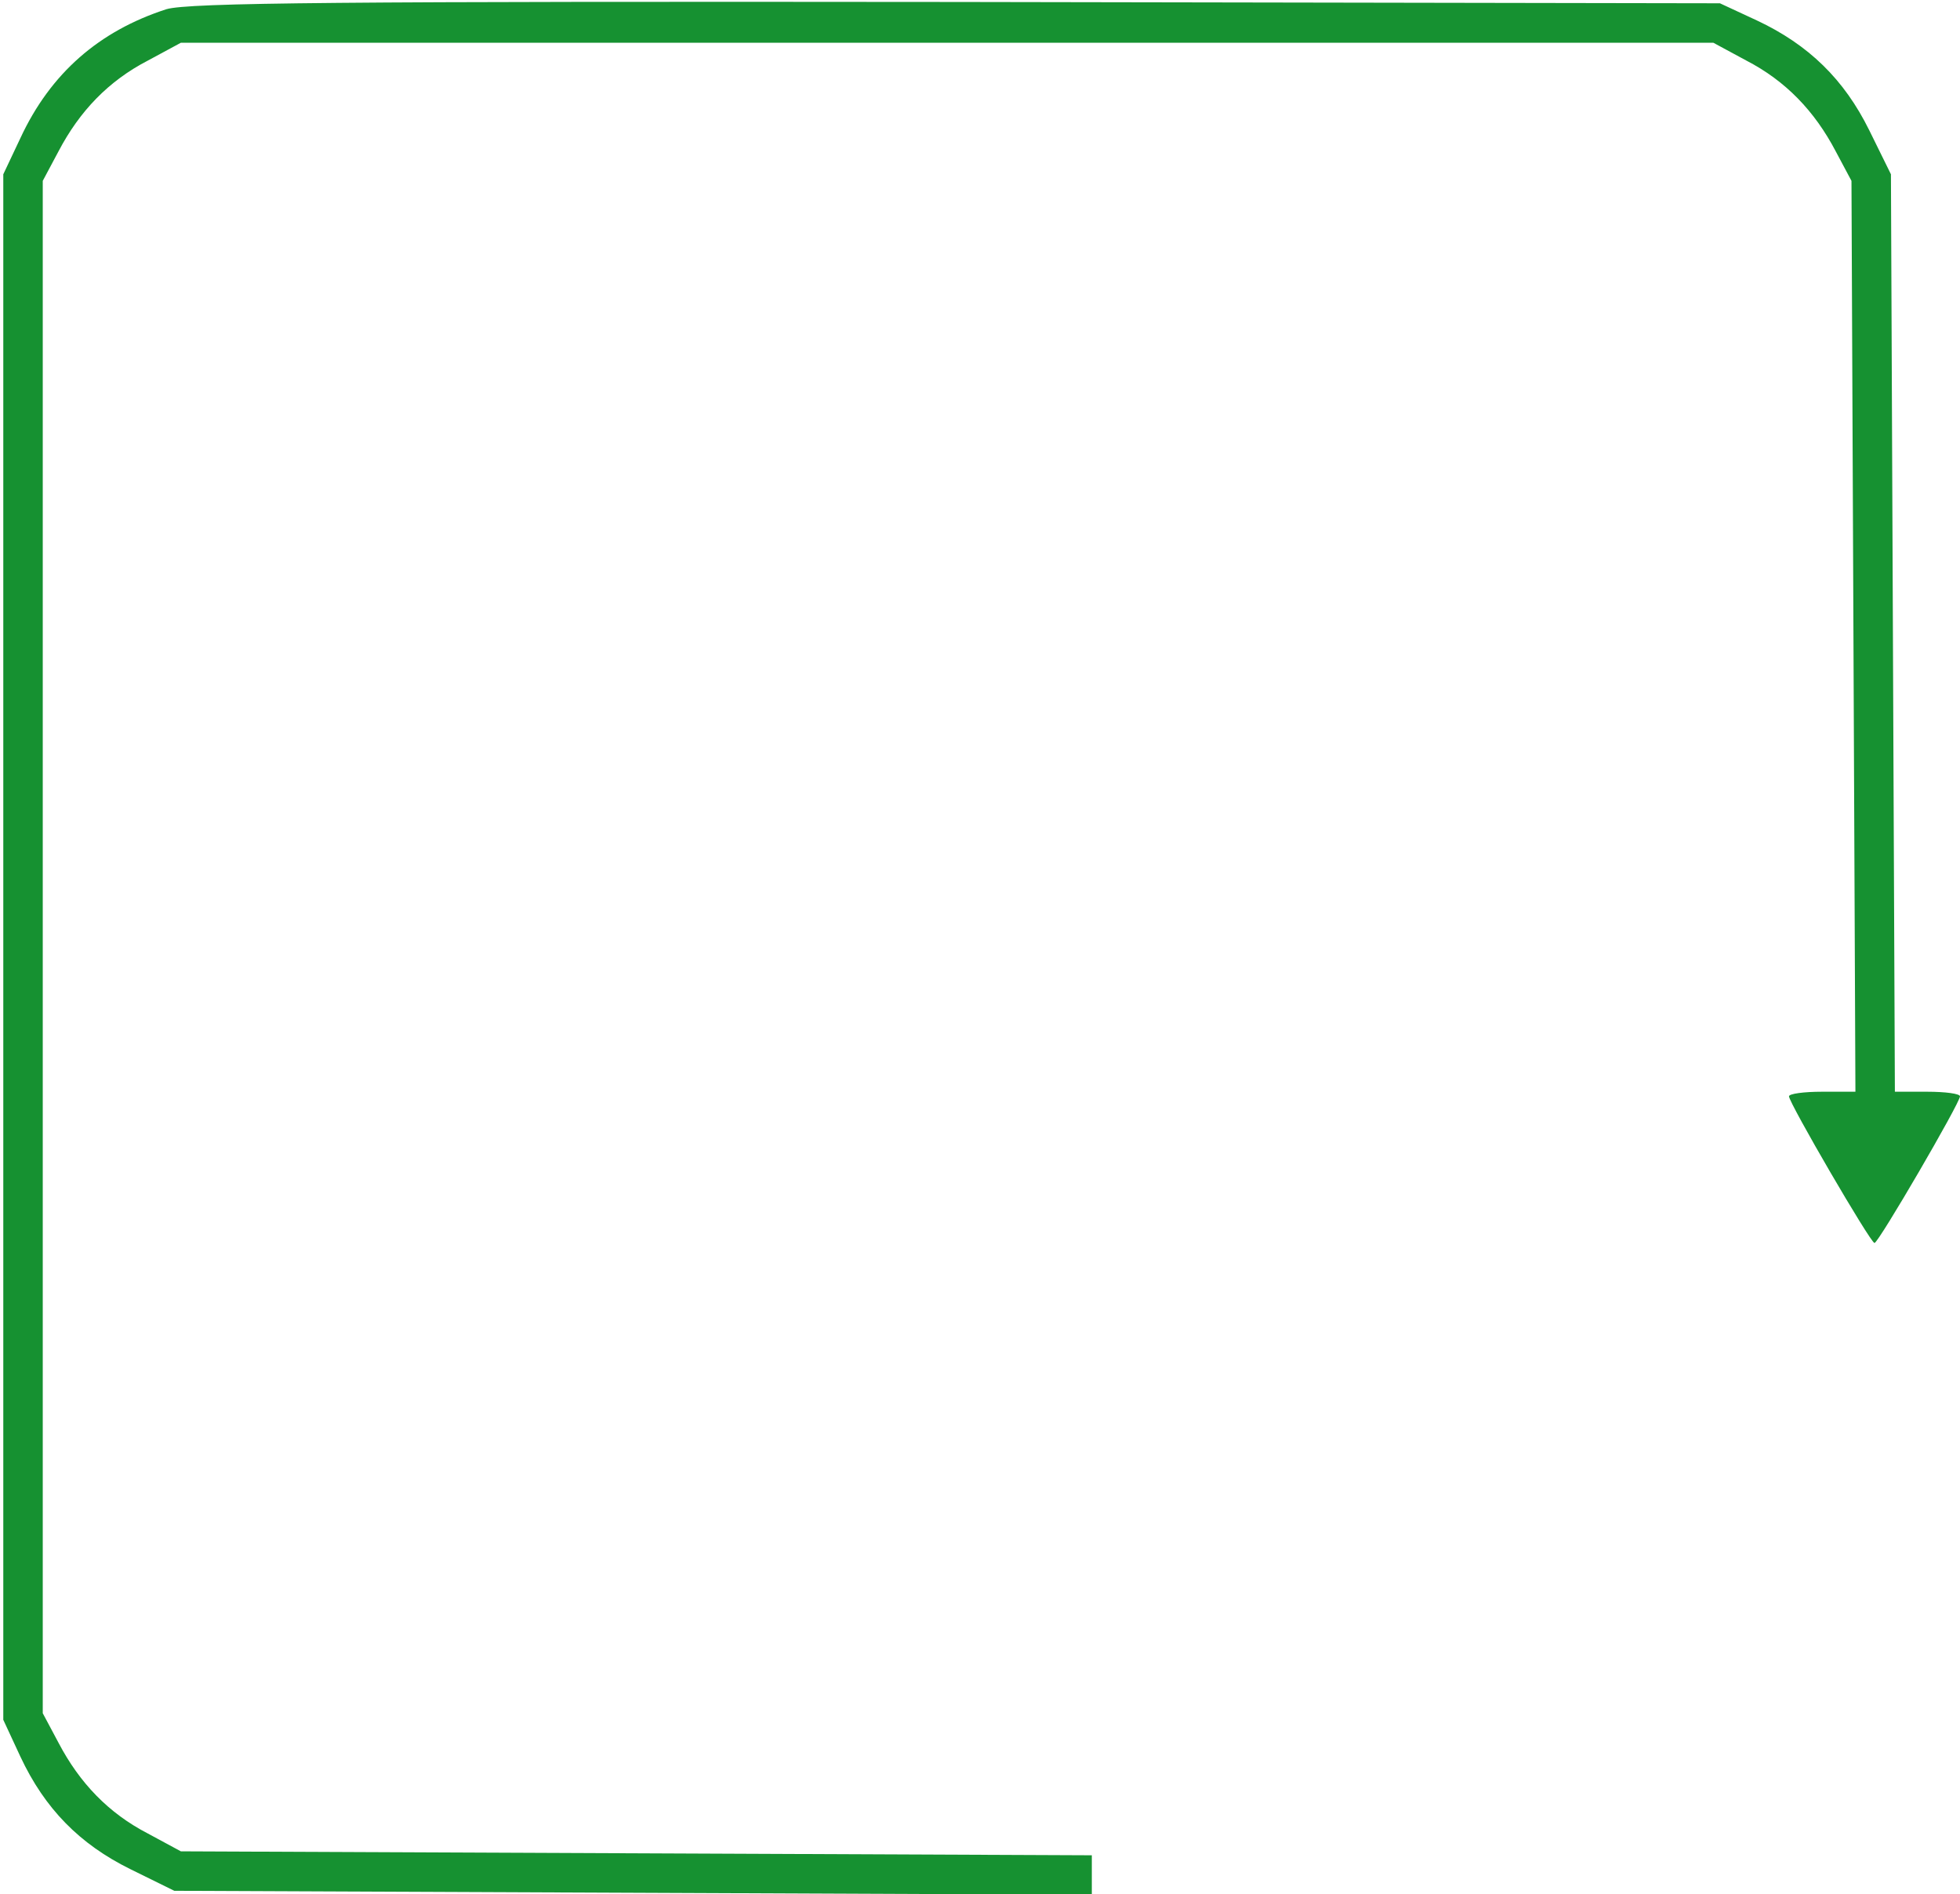 <?xml version="1.0" standalone="no"?>
<!DOCTYPE svg PUBLIC "-//W3C//DTD SVG 20010904//EN"
 "http://www.w3.org/TR/2001/REC-SVG-20010904/DTD/svg10.dtd">
 <svg version="1.0" xmlns="http://www.w3.org/2000/svg"  width="298pt" height="288pt" viewBox="0 0 298 288"  preserveAspectRatio="xMidYMid meet">       <linearGradient id="grad5" x1="00%" y1="0%" x2="60%" y2="45%">       <stop offset="0%" style="stop-color:rgba(22,145,49,1);stop-opacity:1" />      <stop offset="100%" style="stop-color:rgba(22,145,49,1);stop-opacity:1" />     </linearGradient>  <g transform="translate(0,288) scale(0.1,-0.1)" fill="url(#grad5)" stroke="none"> <path d="M253 2866 c-102 -33 -176 -97 -222 -196 l-26 -55 0 -1175 0 -1175 26 -56 c37 -79 90 -133 167 -171 l67 -33 697 -3 698 -3 0 30 0 30 -692 3 -693 3 -50 27 c-60 31 -104 77 -136 138 l-24 45 0 1165 0 1165 24 45 c32 61 76 107 136 138 l50 27 1165 0 1165 0 50 -27 c60 -31 104 -77 136 -138 l24 -45 3 -692 3 -693 -51 0 c-27 0 -50 -3 -50 -7 0 -10 124 -223 130 -223 6 0 130 213 130 223 0 4 -22 7 -50 7 l-49 0 -3 698 -3 697 -33 67 c-38 77 -92 130 -171 167 l-56 26 -1160 2 c-939 1 -1168 -1 -1202 -11z"/> </g> </svg>